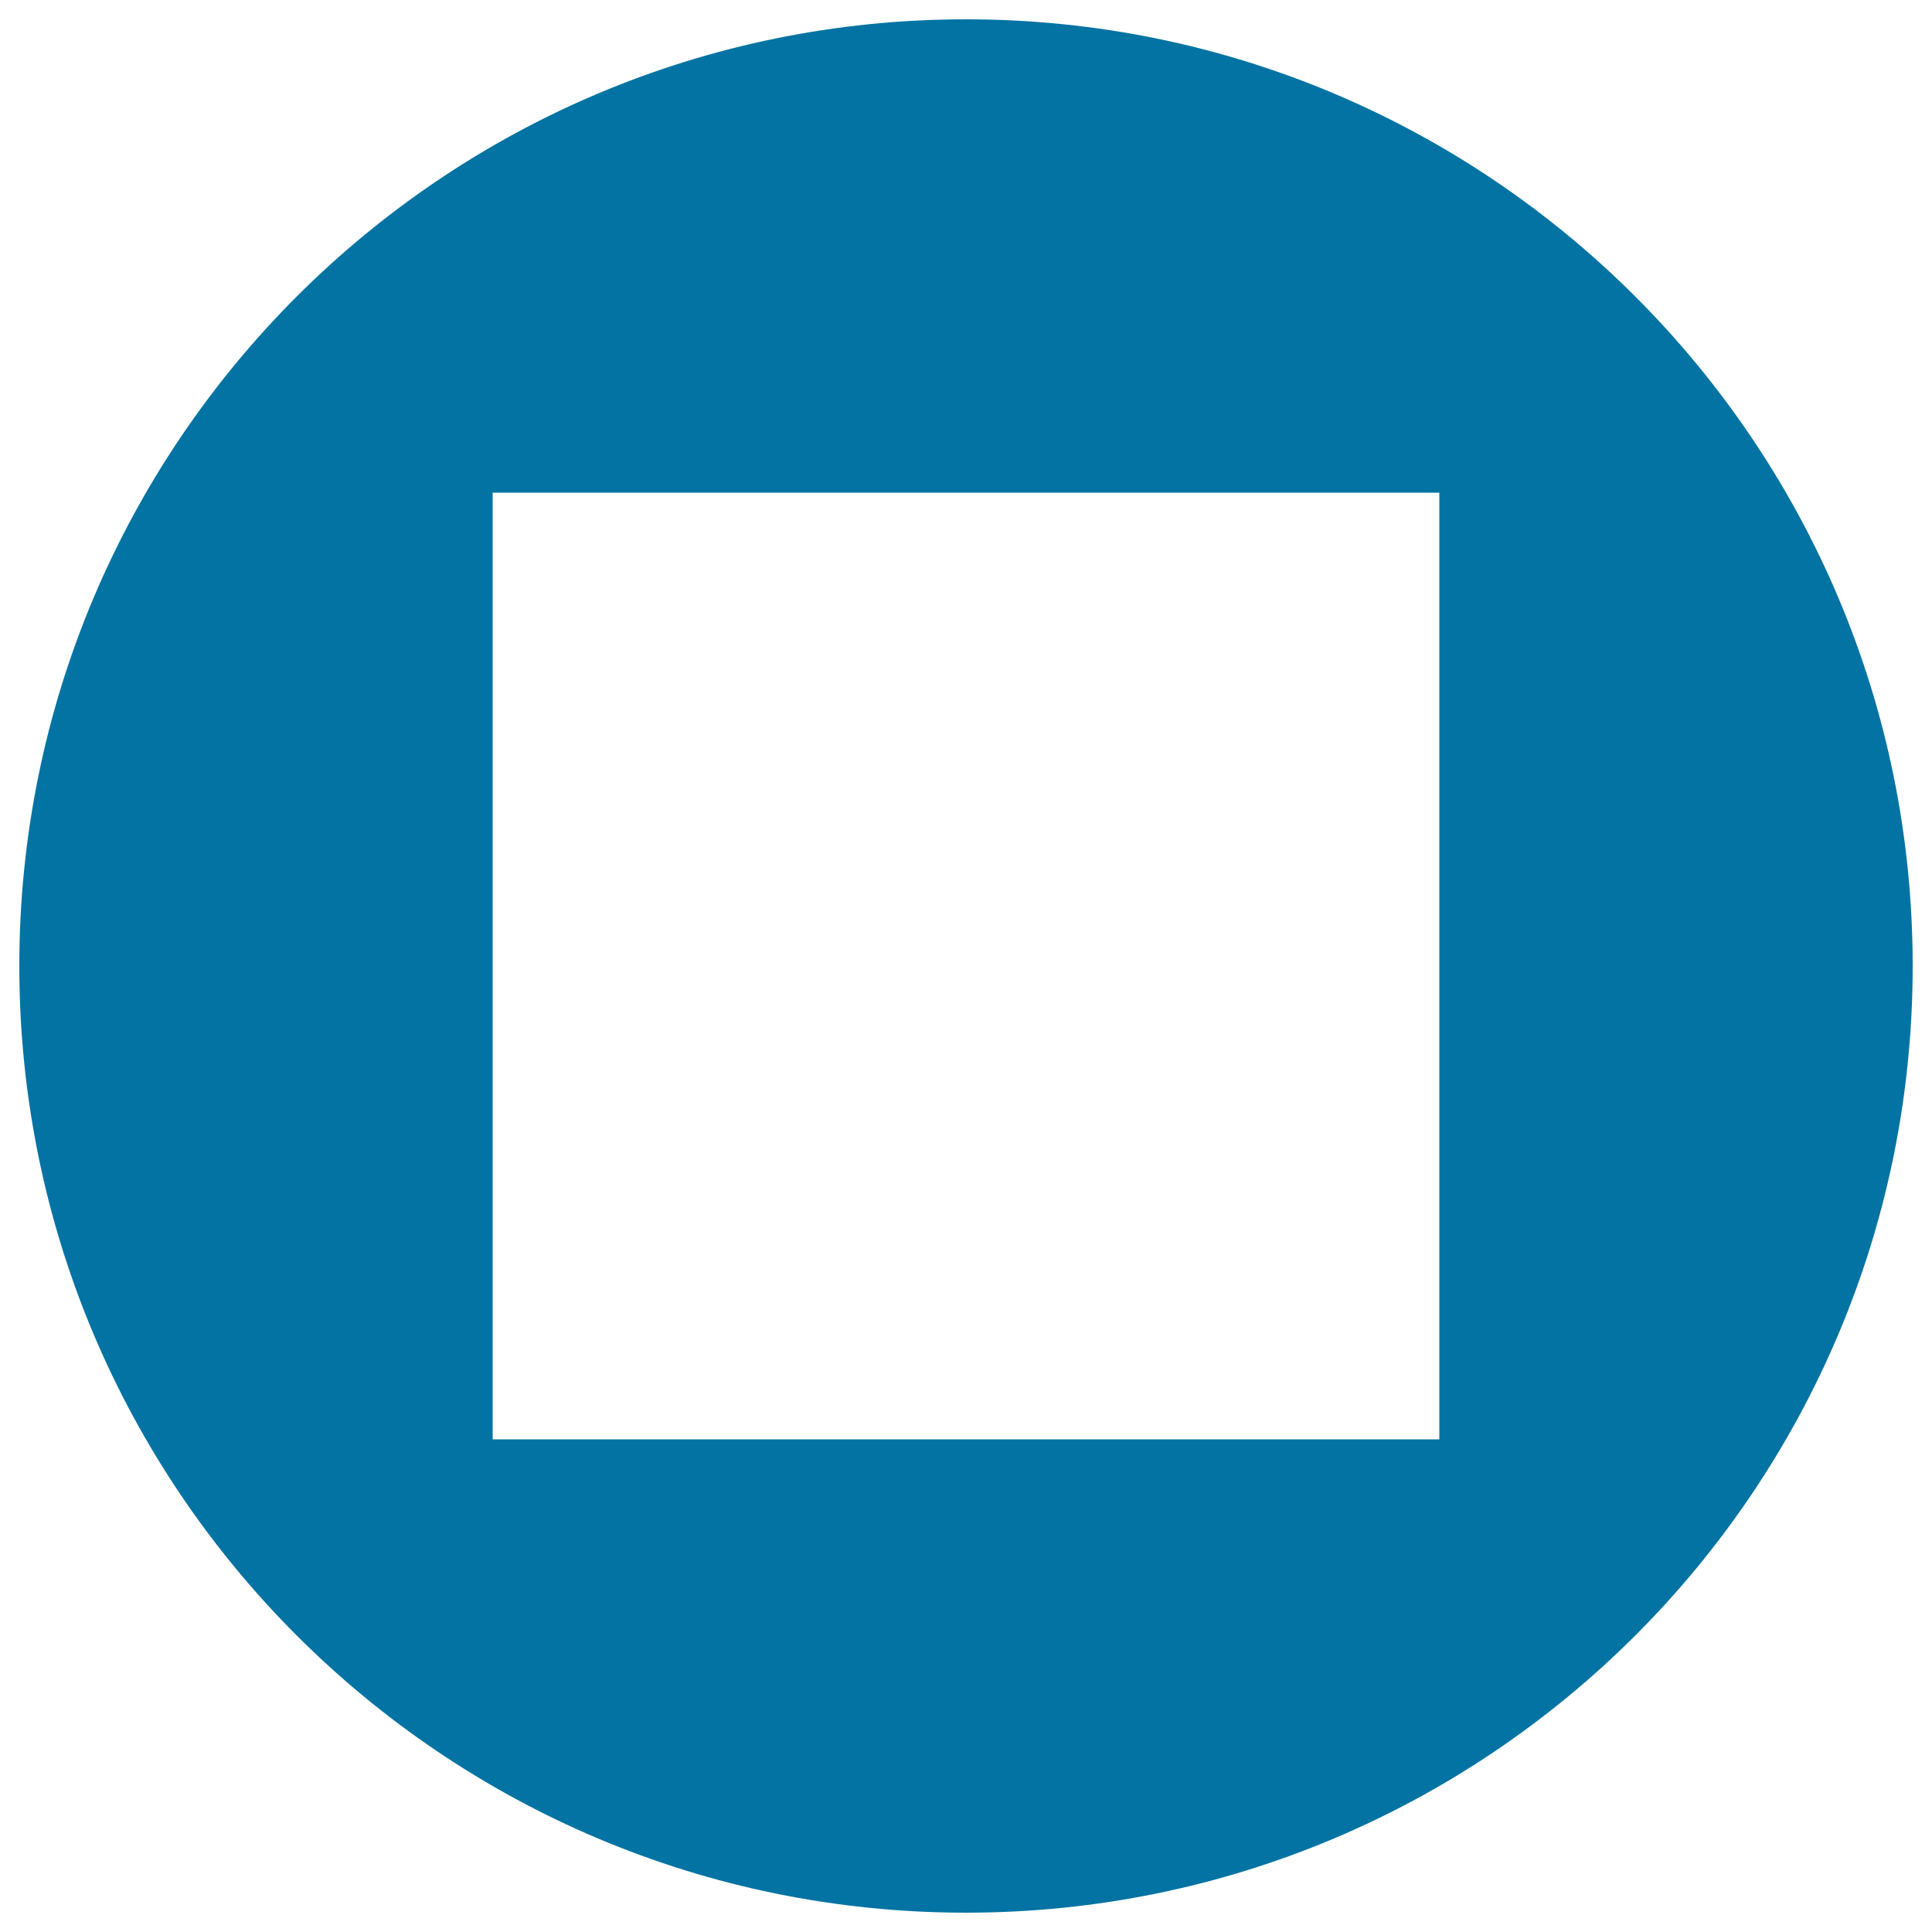 <svg xmlns="http://www.w3.org/2000/svg" viewBox="0 0 1000 1000" style="fill:#0273a2">
<title>Circular Stop Button SVG icon</title>
<g><path d="M500,10C229.4,10,10,229.4,10,500s219.4,490,490,490s490-219.4,490-490S770.6,10,500,10z M745,745H255V500V255h490V745z"/></g>
</svg>